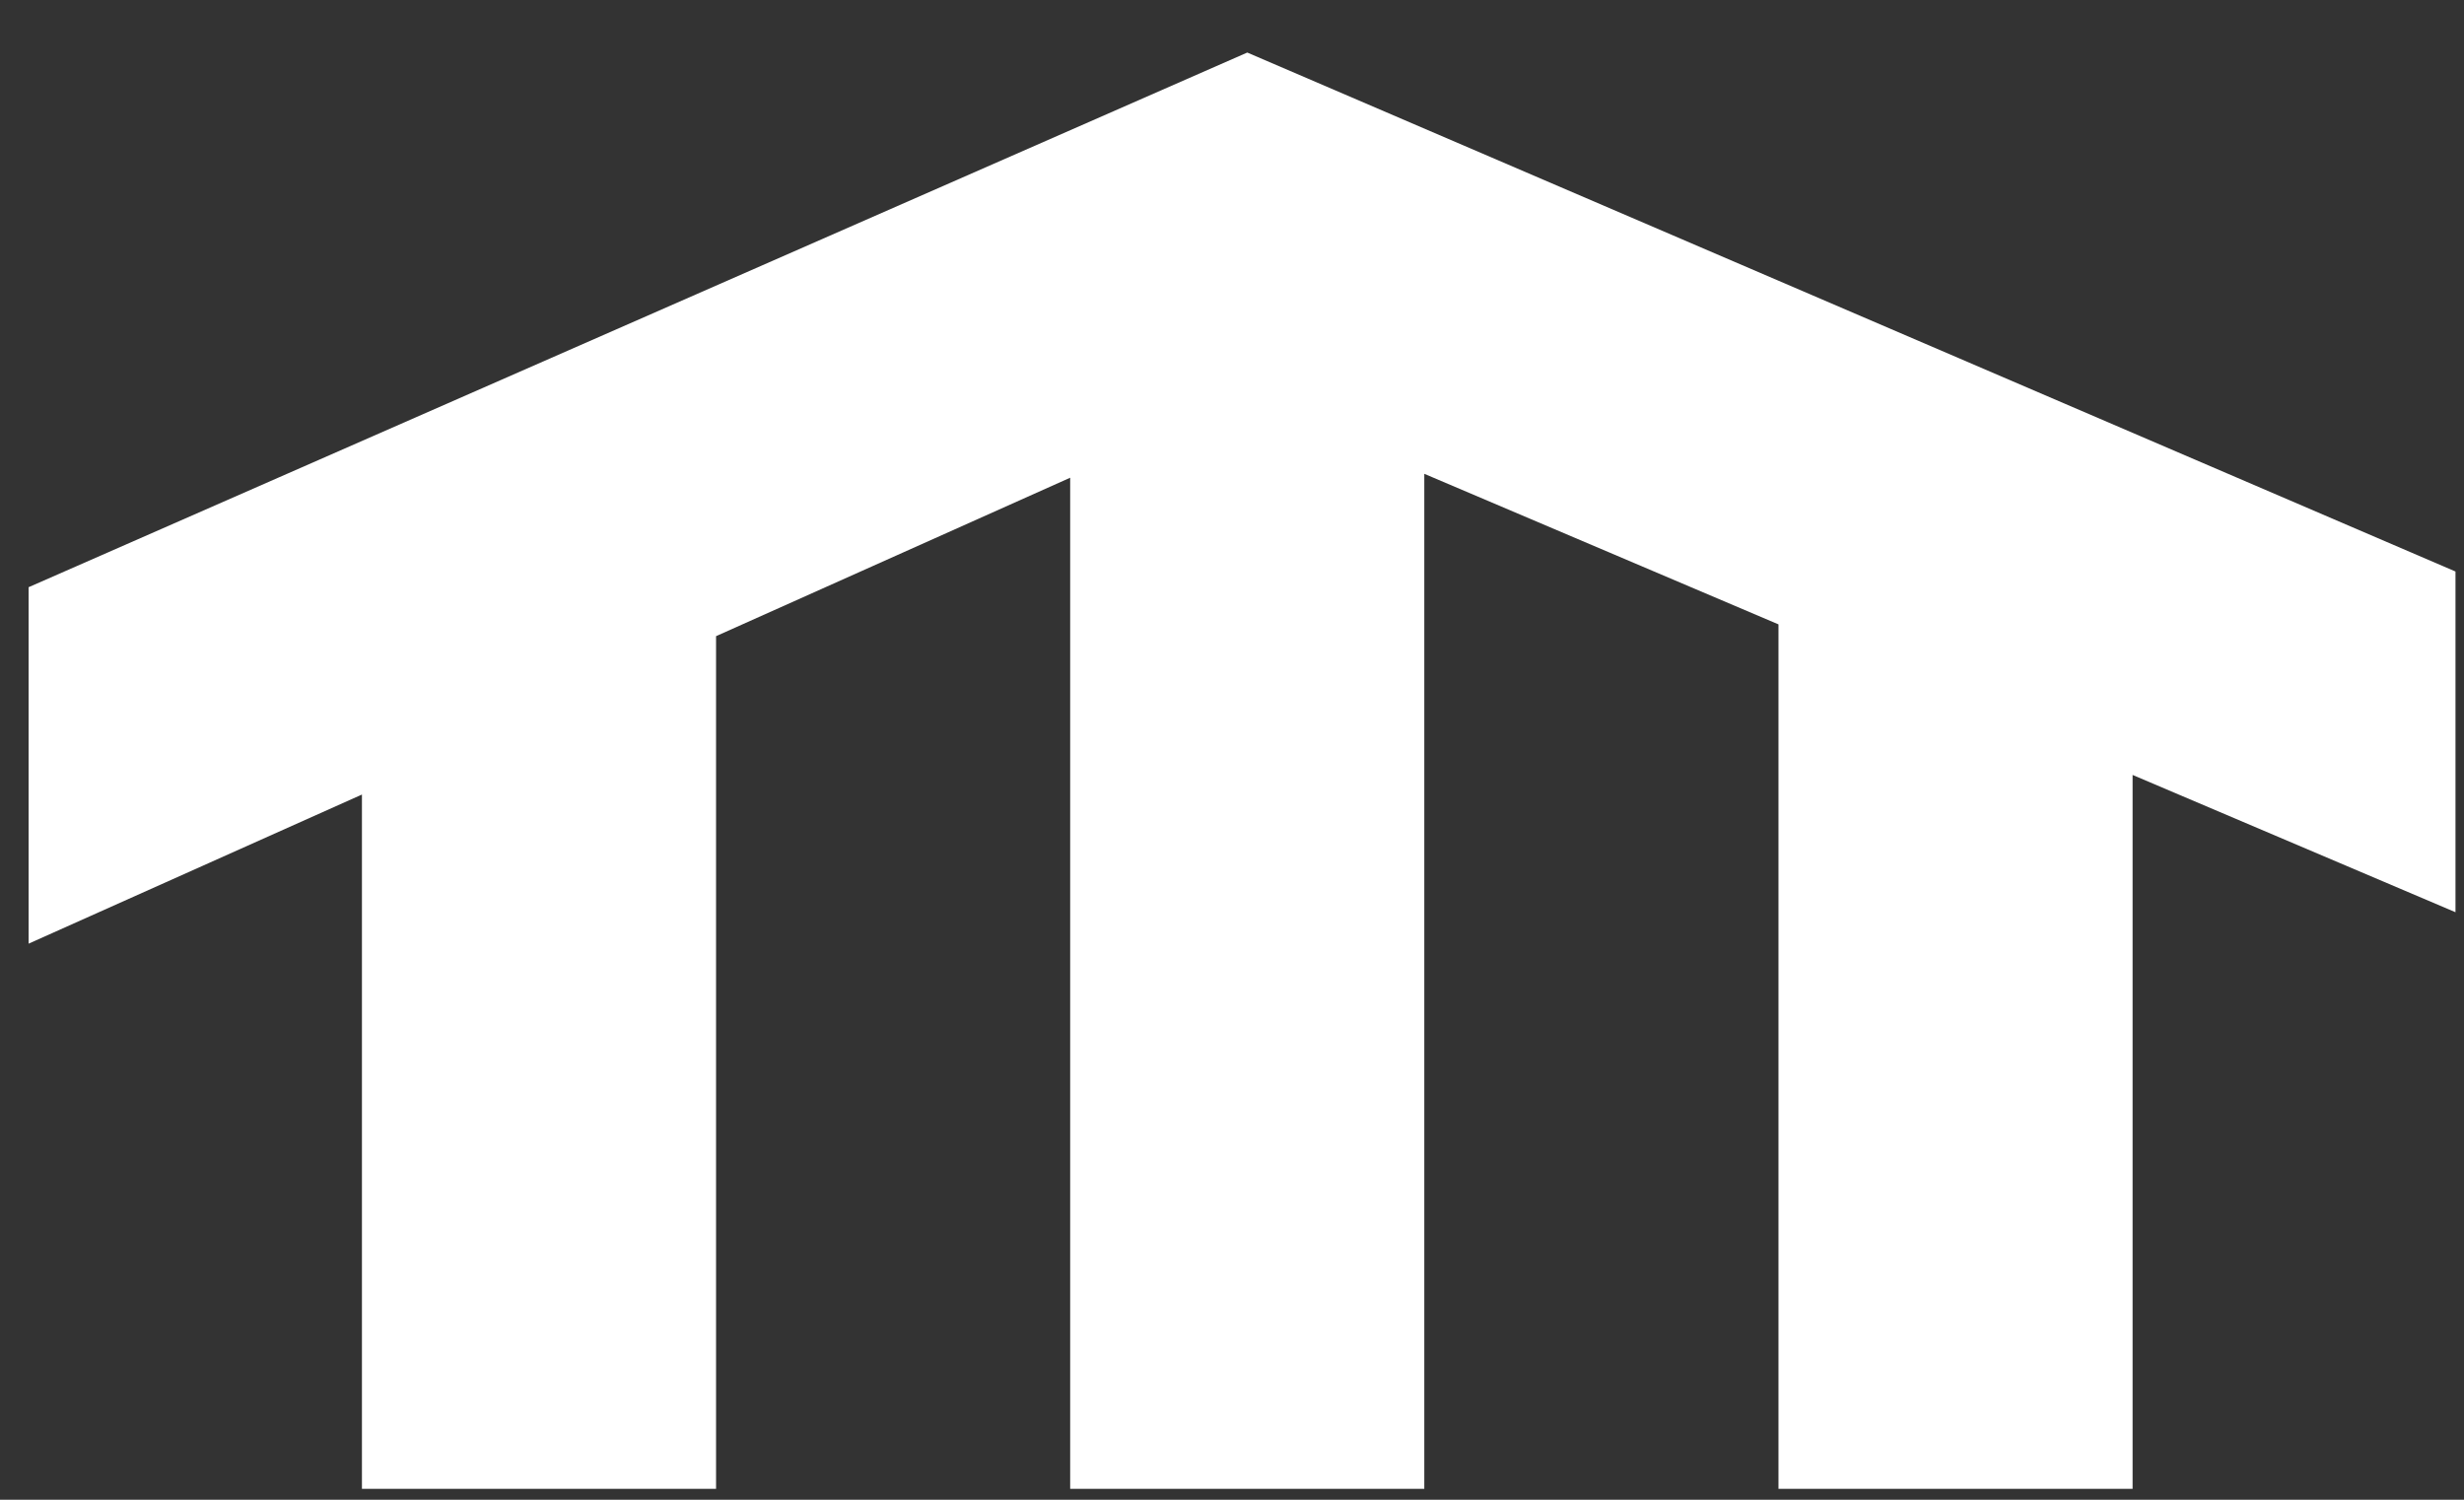 <?xml version="1.0" encoding="UTF-8"?> <svg xmlns="http://www.w3.org/2000/svg" width="46" height="28" viewBox="0 0 46 28" fill="none"><rect x="0" y="0" width="46" height="28" fill="#333333" stroke="none"/> <path d="M0.534 10.963L23.285 0.981L45.841 10.67V17.031L39.813 14.468V27.796H33.202V11.657L26.59 8.846V27.796H19.979V8.919L13.368 11.877V27.796H6.757V14.834L0.534 17.618V10.963Z" fill="white"></path> </svg> 